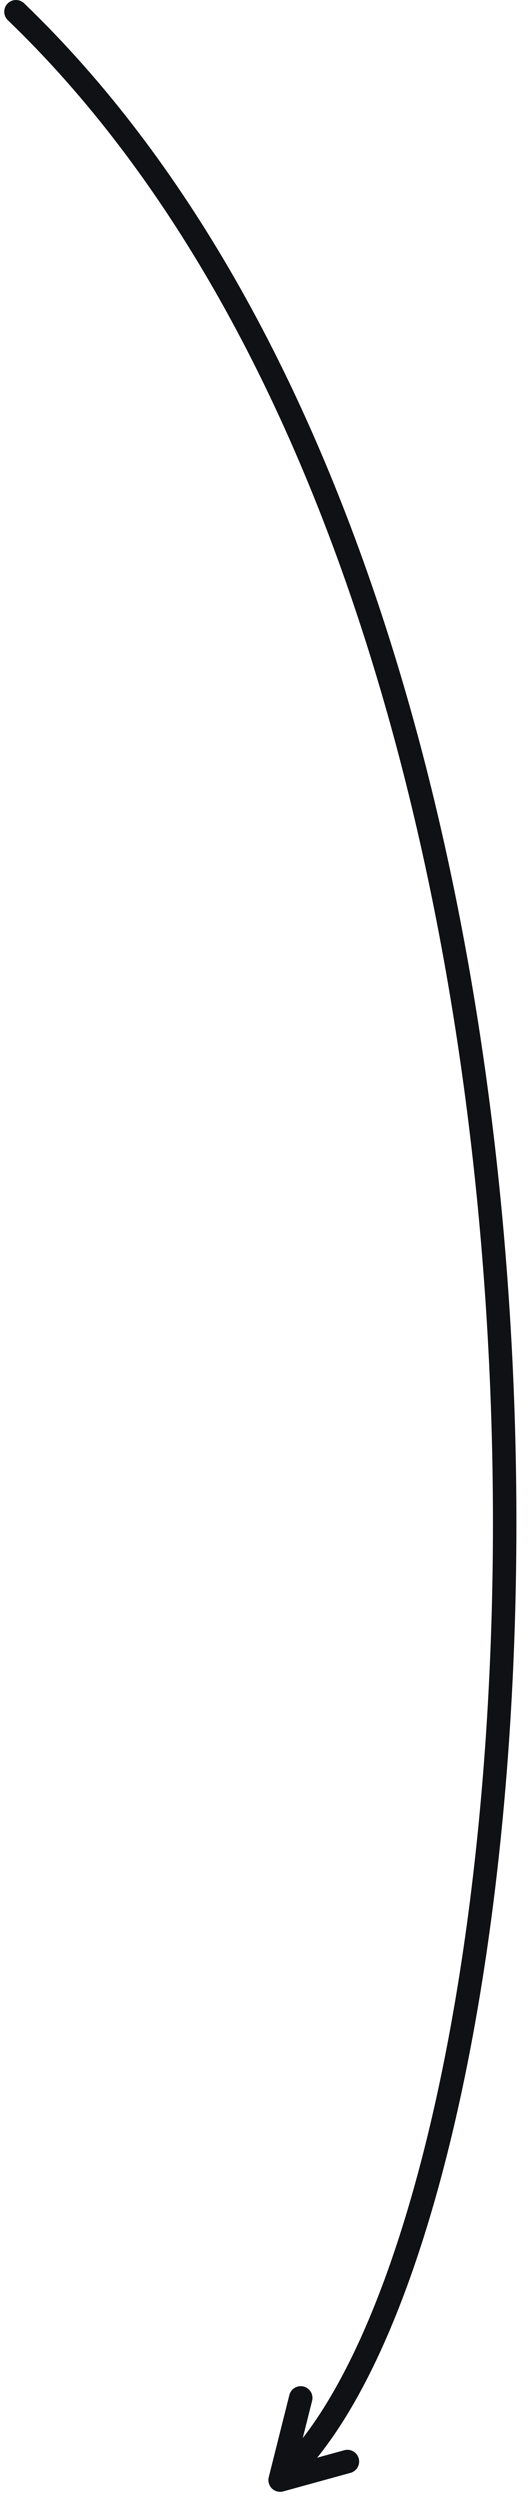 <svg xmlns="http://www.w3.org/2000/svg" width="45" height="213" viewBox="0 0 45 213" fill="none"><path d="M24.191 211.015C49.017 187.526 56.404 53.956 1.361 1M29.609 209.717L23.873 211.298L25.631 204.296" stroke="#0F1114" stroke-width="2" stroke-linecap="round" stroke-linejoin="round"></path></svg>